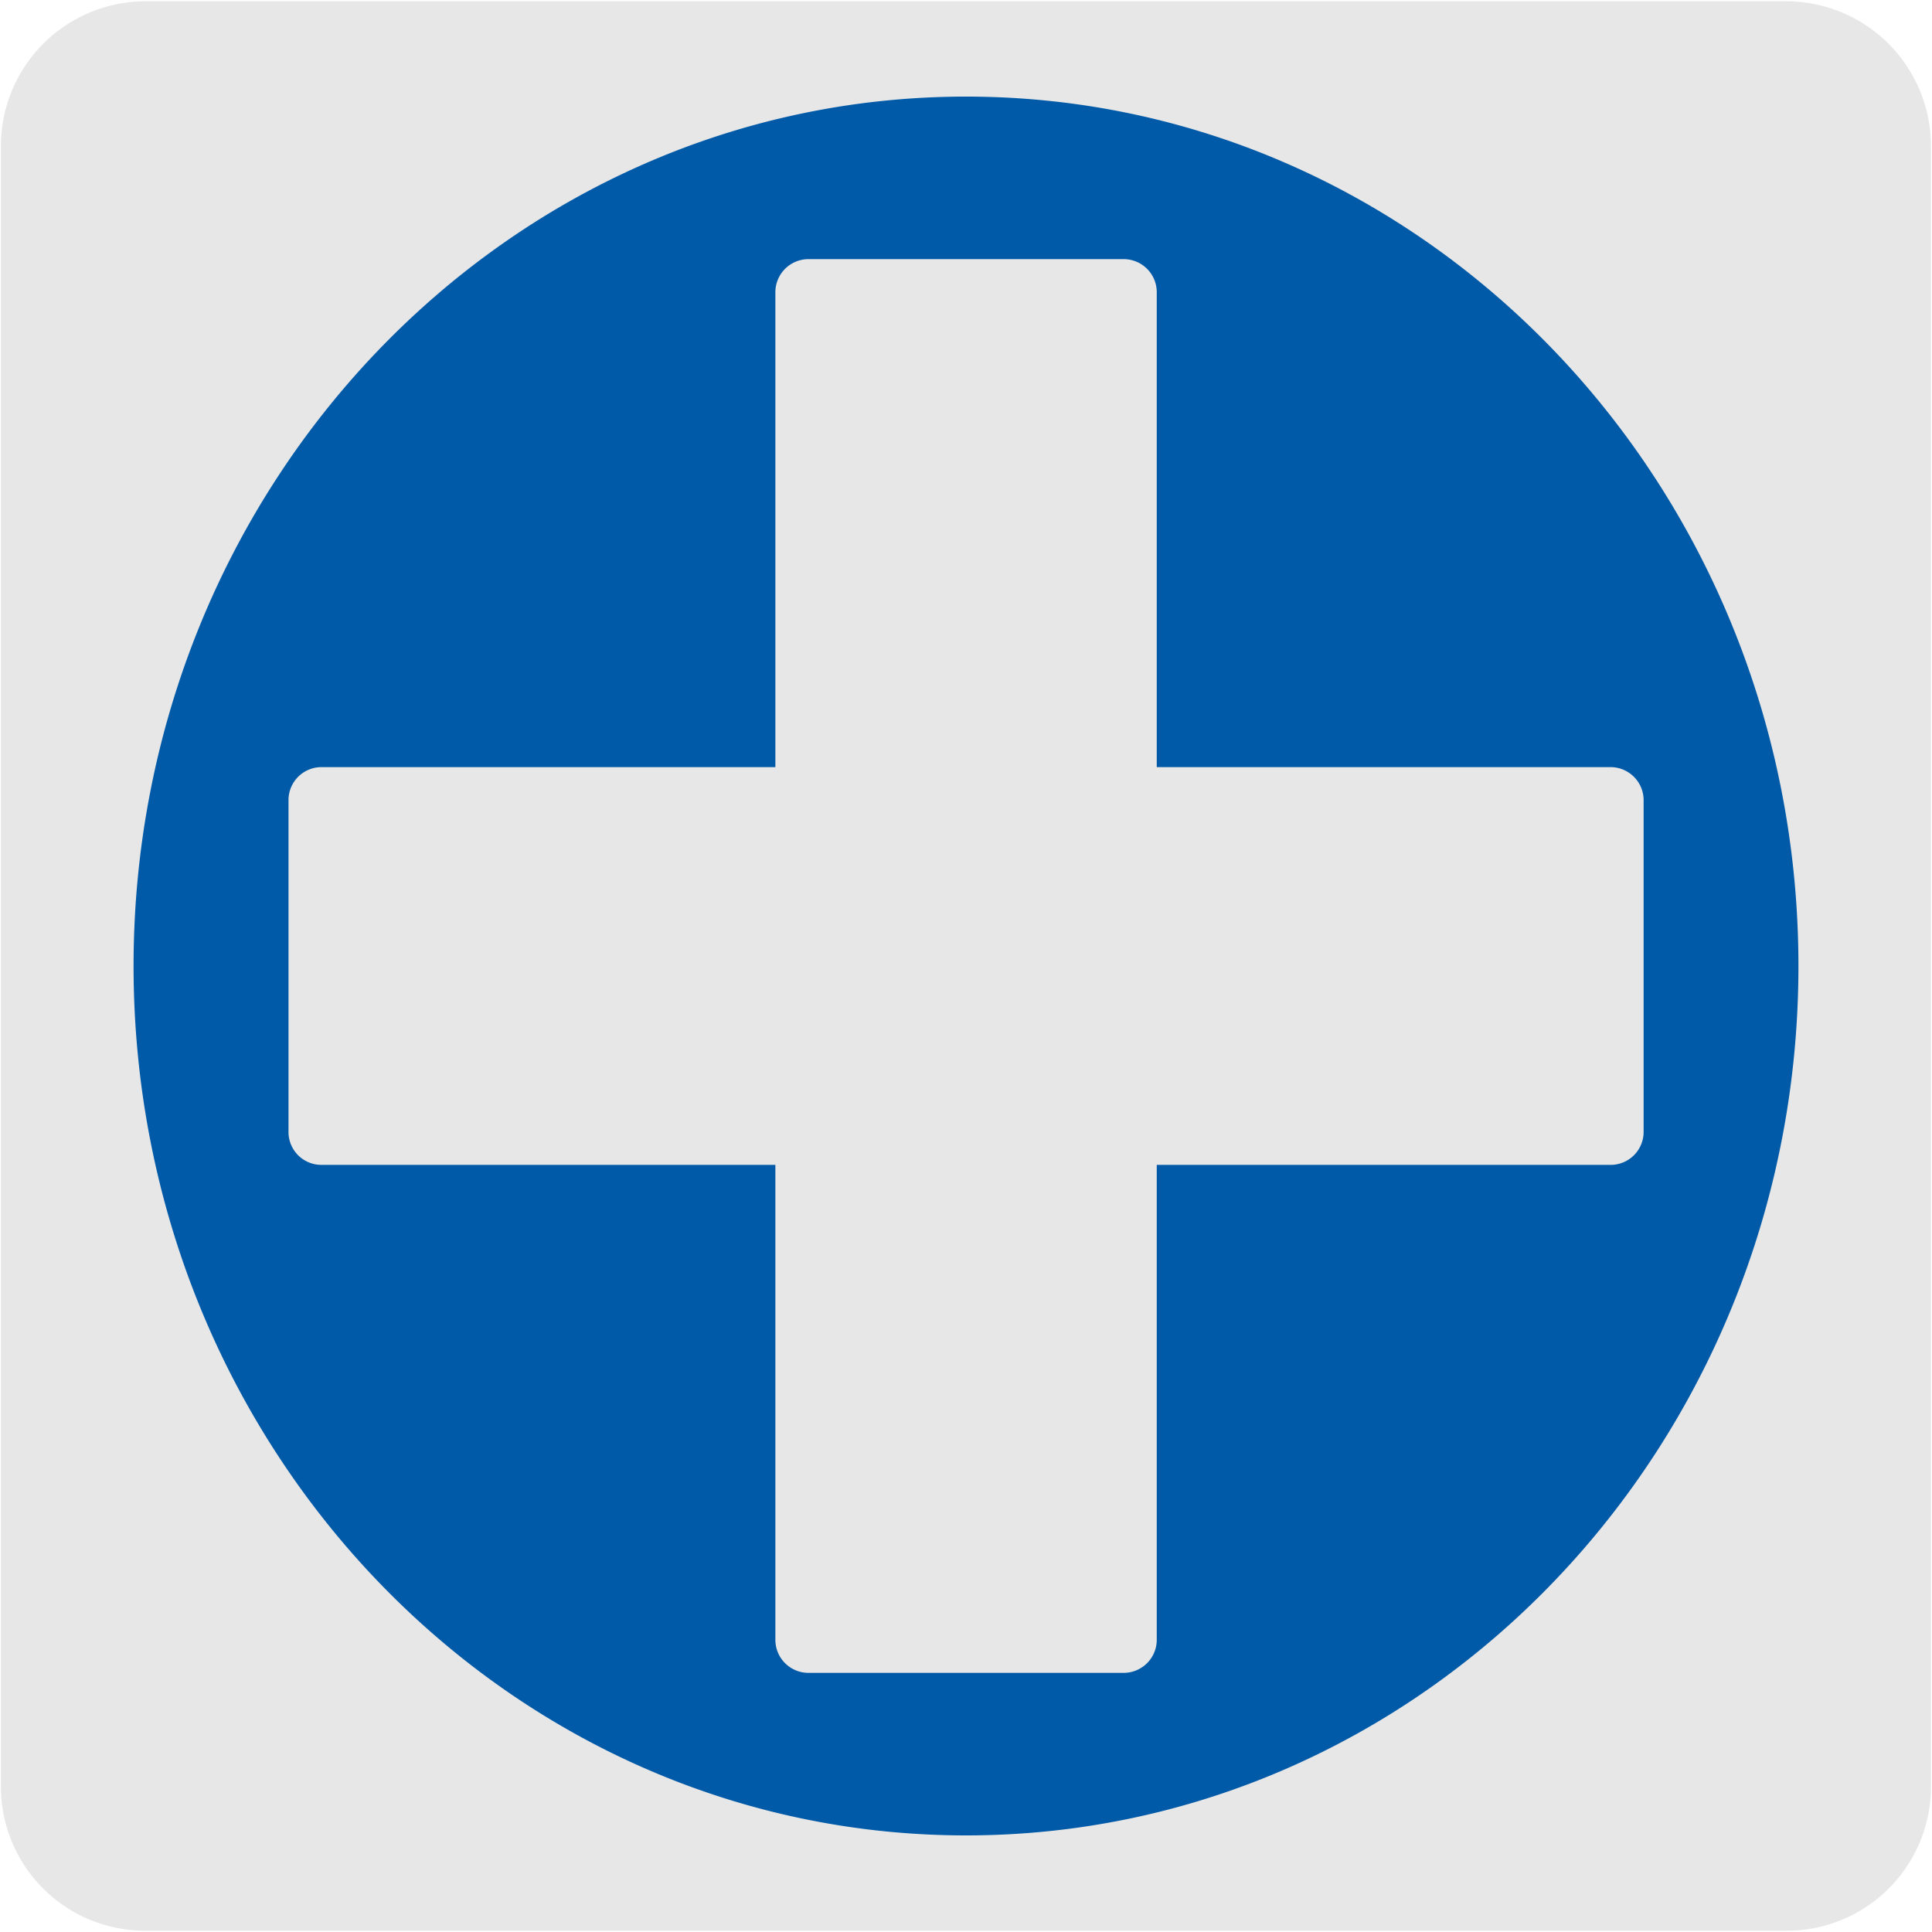 <svg xmlns="http://www.w3.org/2000/svg" viewBox="0 0 150 150"><defs><style>.cls-1{fill:#e8e7e7;}.cls-2{fill:#005aa7;}</style></defs><title>14199-02</title><g id="Capa_2" data-name="Capa 2"><path class="cls-1" d="M11.32.1H138.64a11.25,11.25,0,0,1,11.28,11.21v127.4a11.19,11.19,0,0,1-11.2,11.19H11.27A11.19,11.19,0,0,1,.07,138.71h0V11.34A11.24,11.24,0,0,1,11.32.1Z"/></g><g id="Capa_1" data-name="Capa 1"><path class="cls-2" d="M139.63,75c0,37.29-28.94,67.5-64.63,67.5S10.37,112.29,10.37,75,39.31,7.5,75,7.5,139.63,37.71,139.63,75M125.1,59.56H89.81V22.73a2.57,2.57,0,0,0-2.51-2.61H62.71a2.57,2.57,0,0,0-2.51,2.61V59.56H24.9a2.56,2.56,0,0,0-2.5,2.61V87.83a2.55,2.55,0,0,0,2.5,2.61H60.2v36.82a2.57,2.57,0,0,0,2.51,2.62H87.3a2.57,2.57,0,0,0,2.51-2.62V90.44H125.1a2.56,2.56,0,0,0,2.51-2.61V62.17a2.57,2.57,0,0,0-2.51-2.61"/></g></svg>